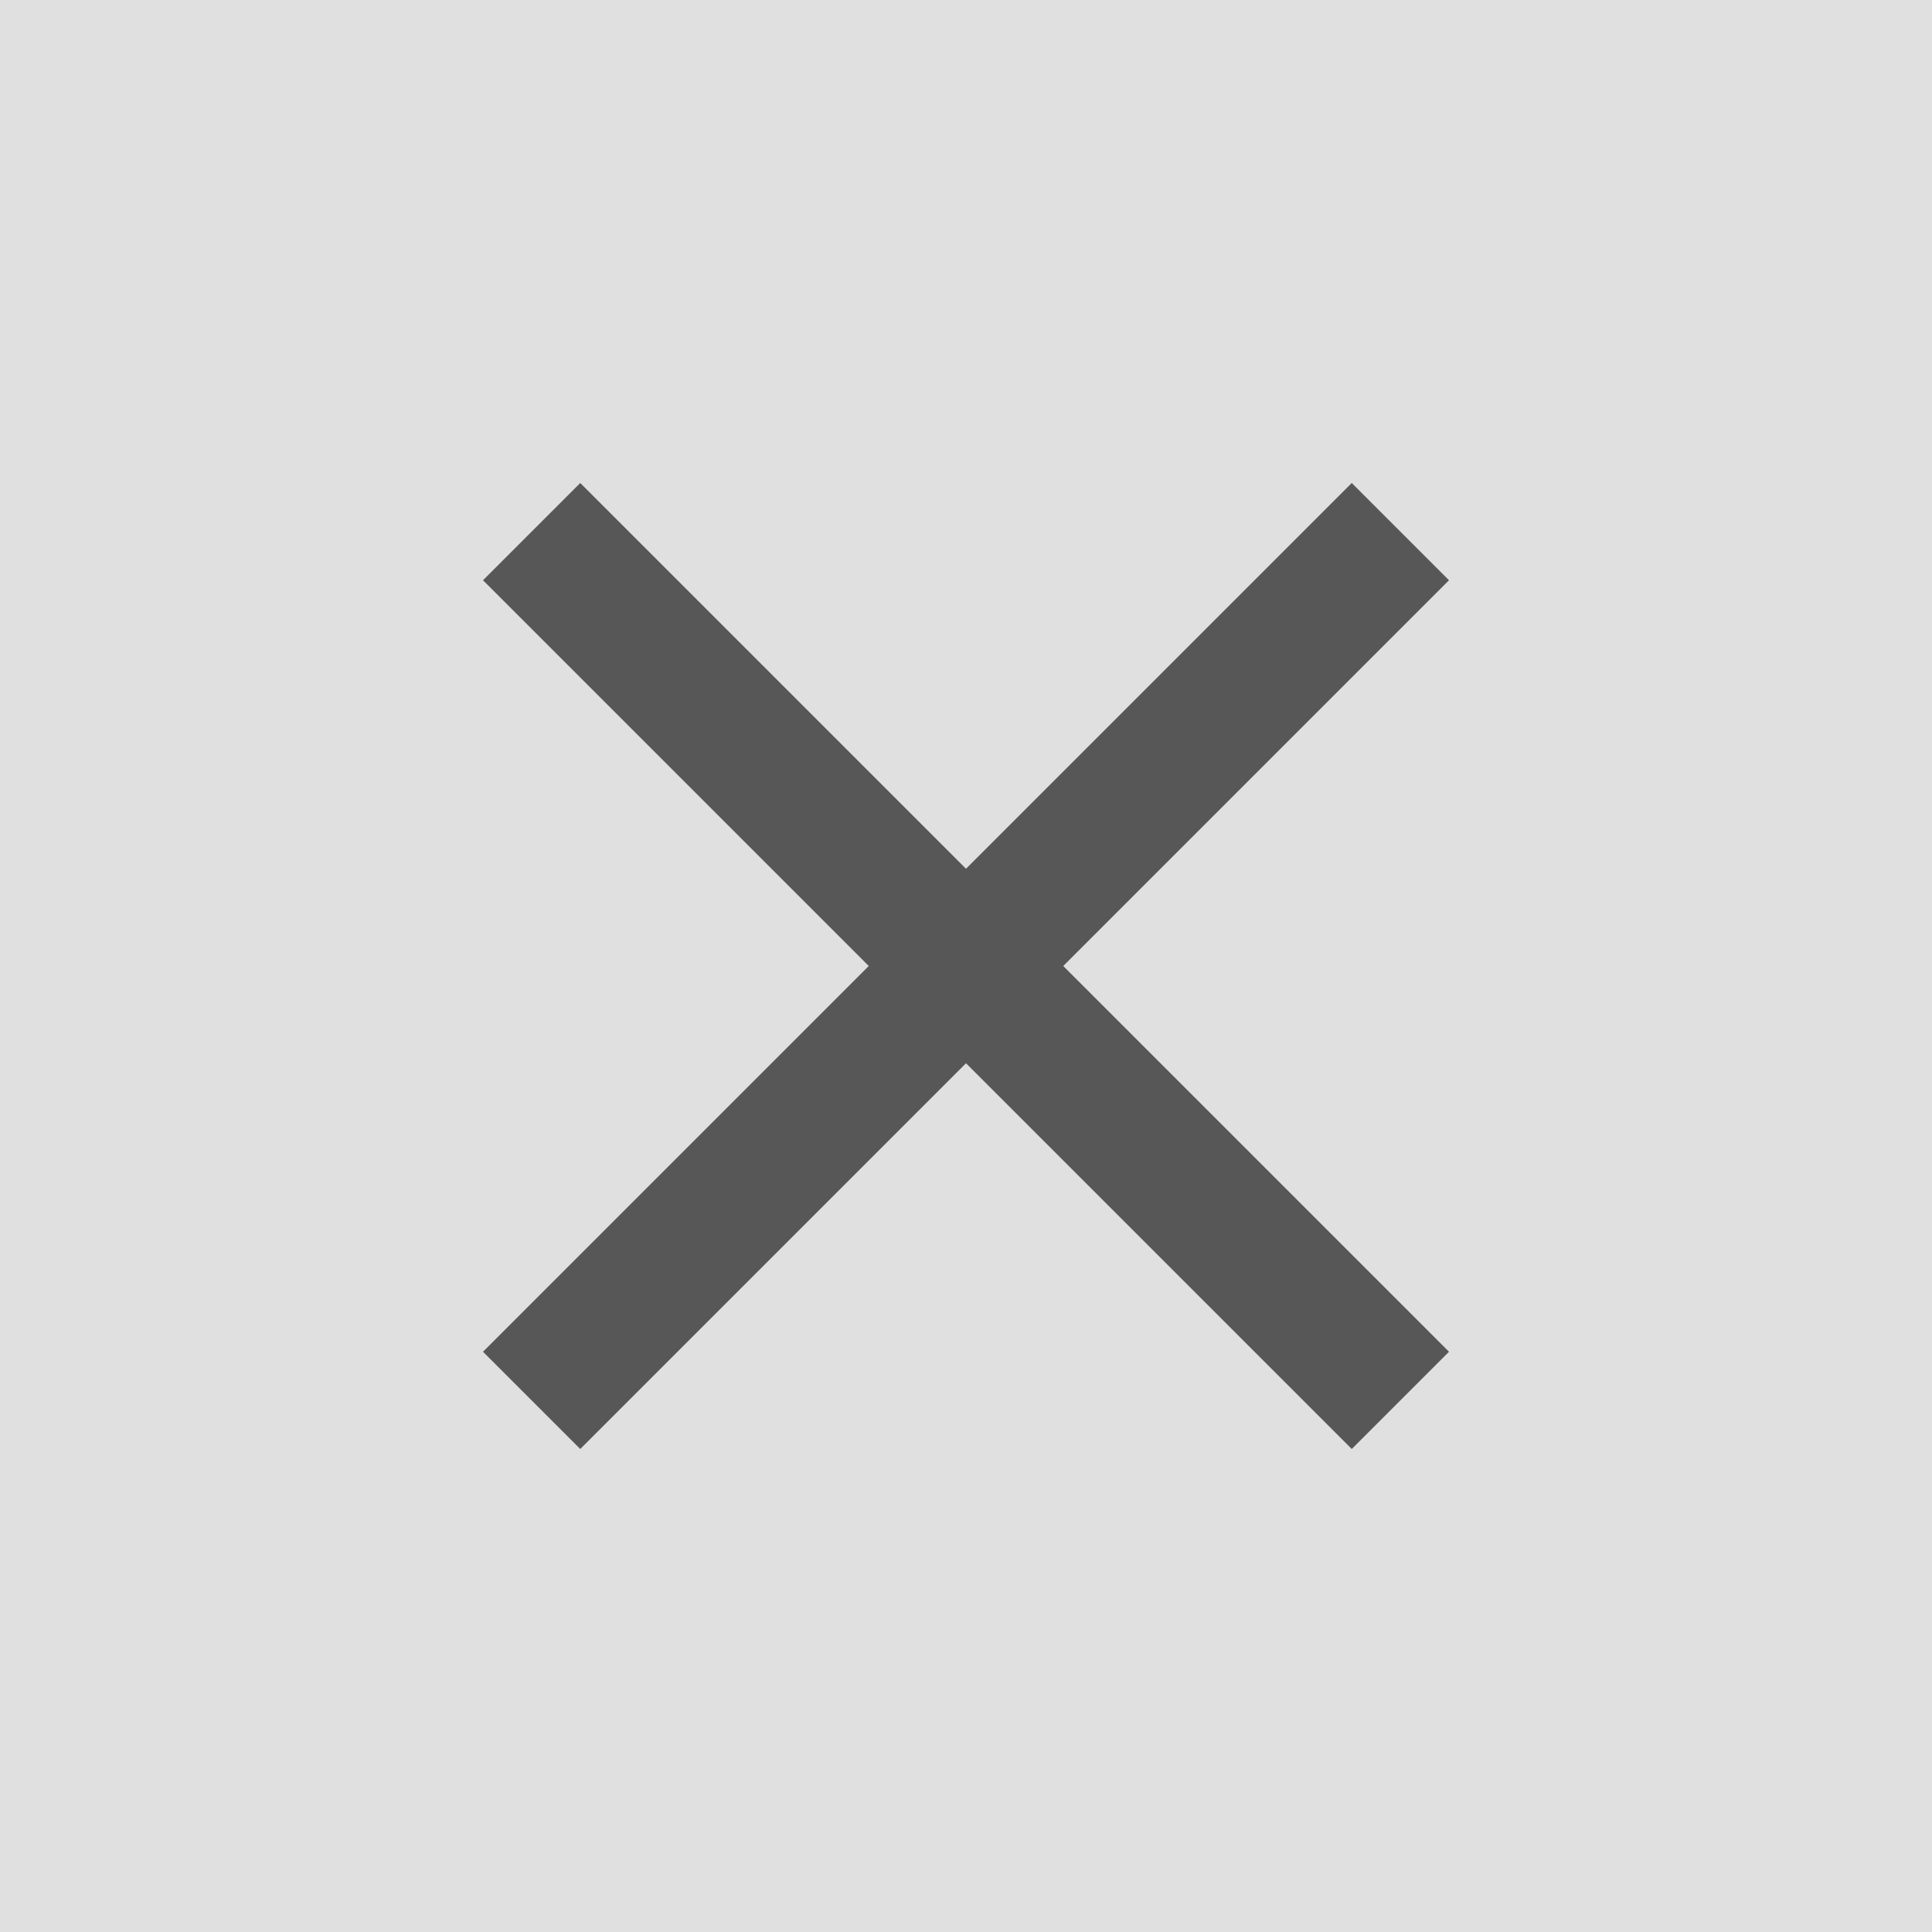 <svg width="32" height="32" viewBox="0 0 32 32" fill="none" xmlns="http://www.w3.org/2000/svg">
<rect width="32" height="32" fill="#E0E0E0"/>
<path d="M24 9.611L17.611 16L24 22.389L22.389 24L16 17.611L9.611 24L8 22.389L14.389 16L8 9.611L9.611 8L16 14.389L22.389 8L24 9.611Z" fill="#575757"/>
</svg>

